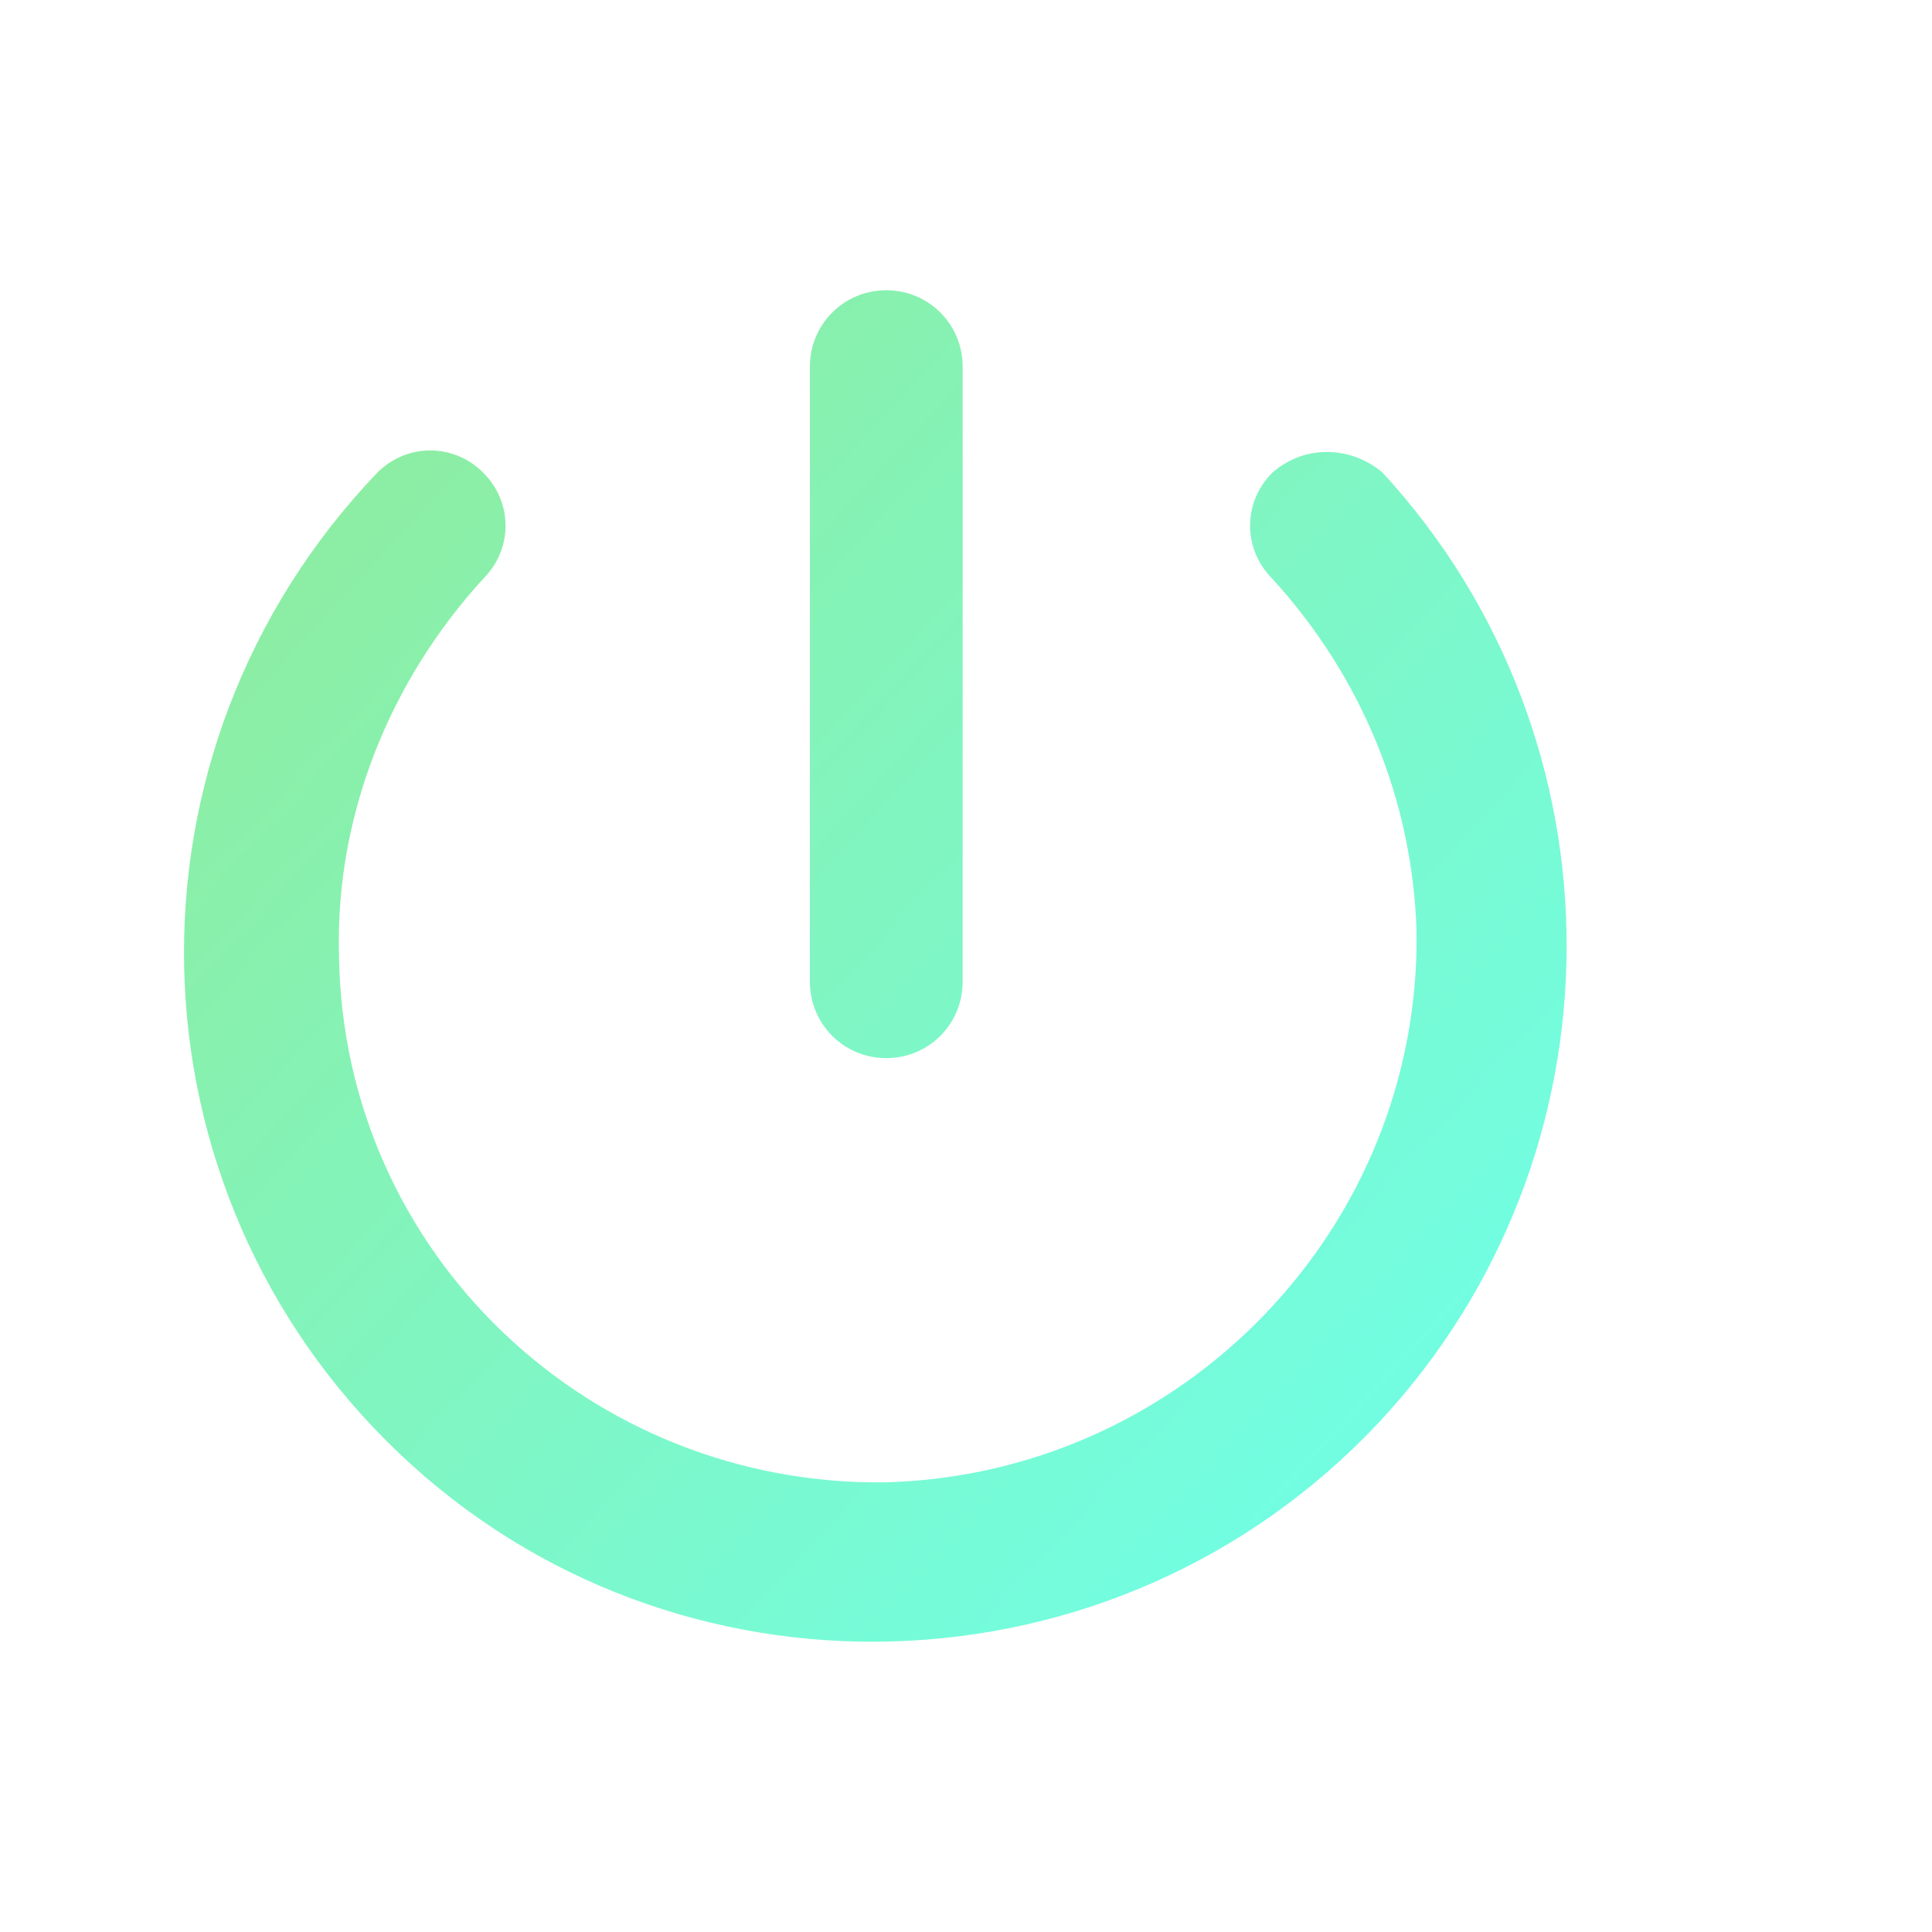 <svg width="84" height="84" viewBox="0 0 84 84" fill="none" xmlns="http://www.w3.org/2000/svg">
<path d="M38.534 12.62C36.69 12.62 35.214 14.096 35.214 15.941V42.685C35.214 44.529 36.69 46.005 38.534 46.005C40.379 46.005 41.854 44.529 41.854 42.685V15.941C41.854 14.096 40.379 12.62 38.534 12.62ZM55.319 20.552C54.028 21.843 54.028 23.872 55.319 25.163C59.192 29.405 61.405 34.754 61.59 40.472C61.774 53.383 51.445 64.081 38.534 64.449C25.623 64.634 14.925 54.489 14.741 41.578C14.556 35.492 16.954 29.589 21.012 25.163C22.303 23.872 22.303 21.843 21.012 20.552C19.721 19.261 17.692 19.261 16.401 20.552C4.781 32.725 5.334 51.723 17.323 63.158C29.312 74.594 48.494 74.04 59.93 61.867C70.812 50.247 70.812 32.172 60.114 20.552C58.823 19.445 56.794 19.261 55.319 20.552Z" fill="url(#paint0_linear_286_45)"/>
<defs>
<linearGradient id="paint0_linear_286_45" x1="13.609" y1="18.769" x2="65.207" y2="66.367" gradientUnits="userSpaceOnUse">
<stop stop-color="#8EEDA0"/>
<stop offset="1" stop-color="#6FFFE9"/>
</linearGradient>
</defs>
</svg>
